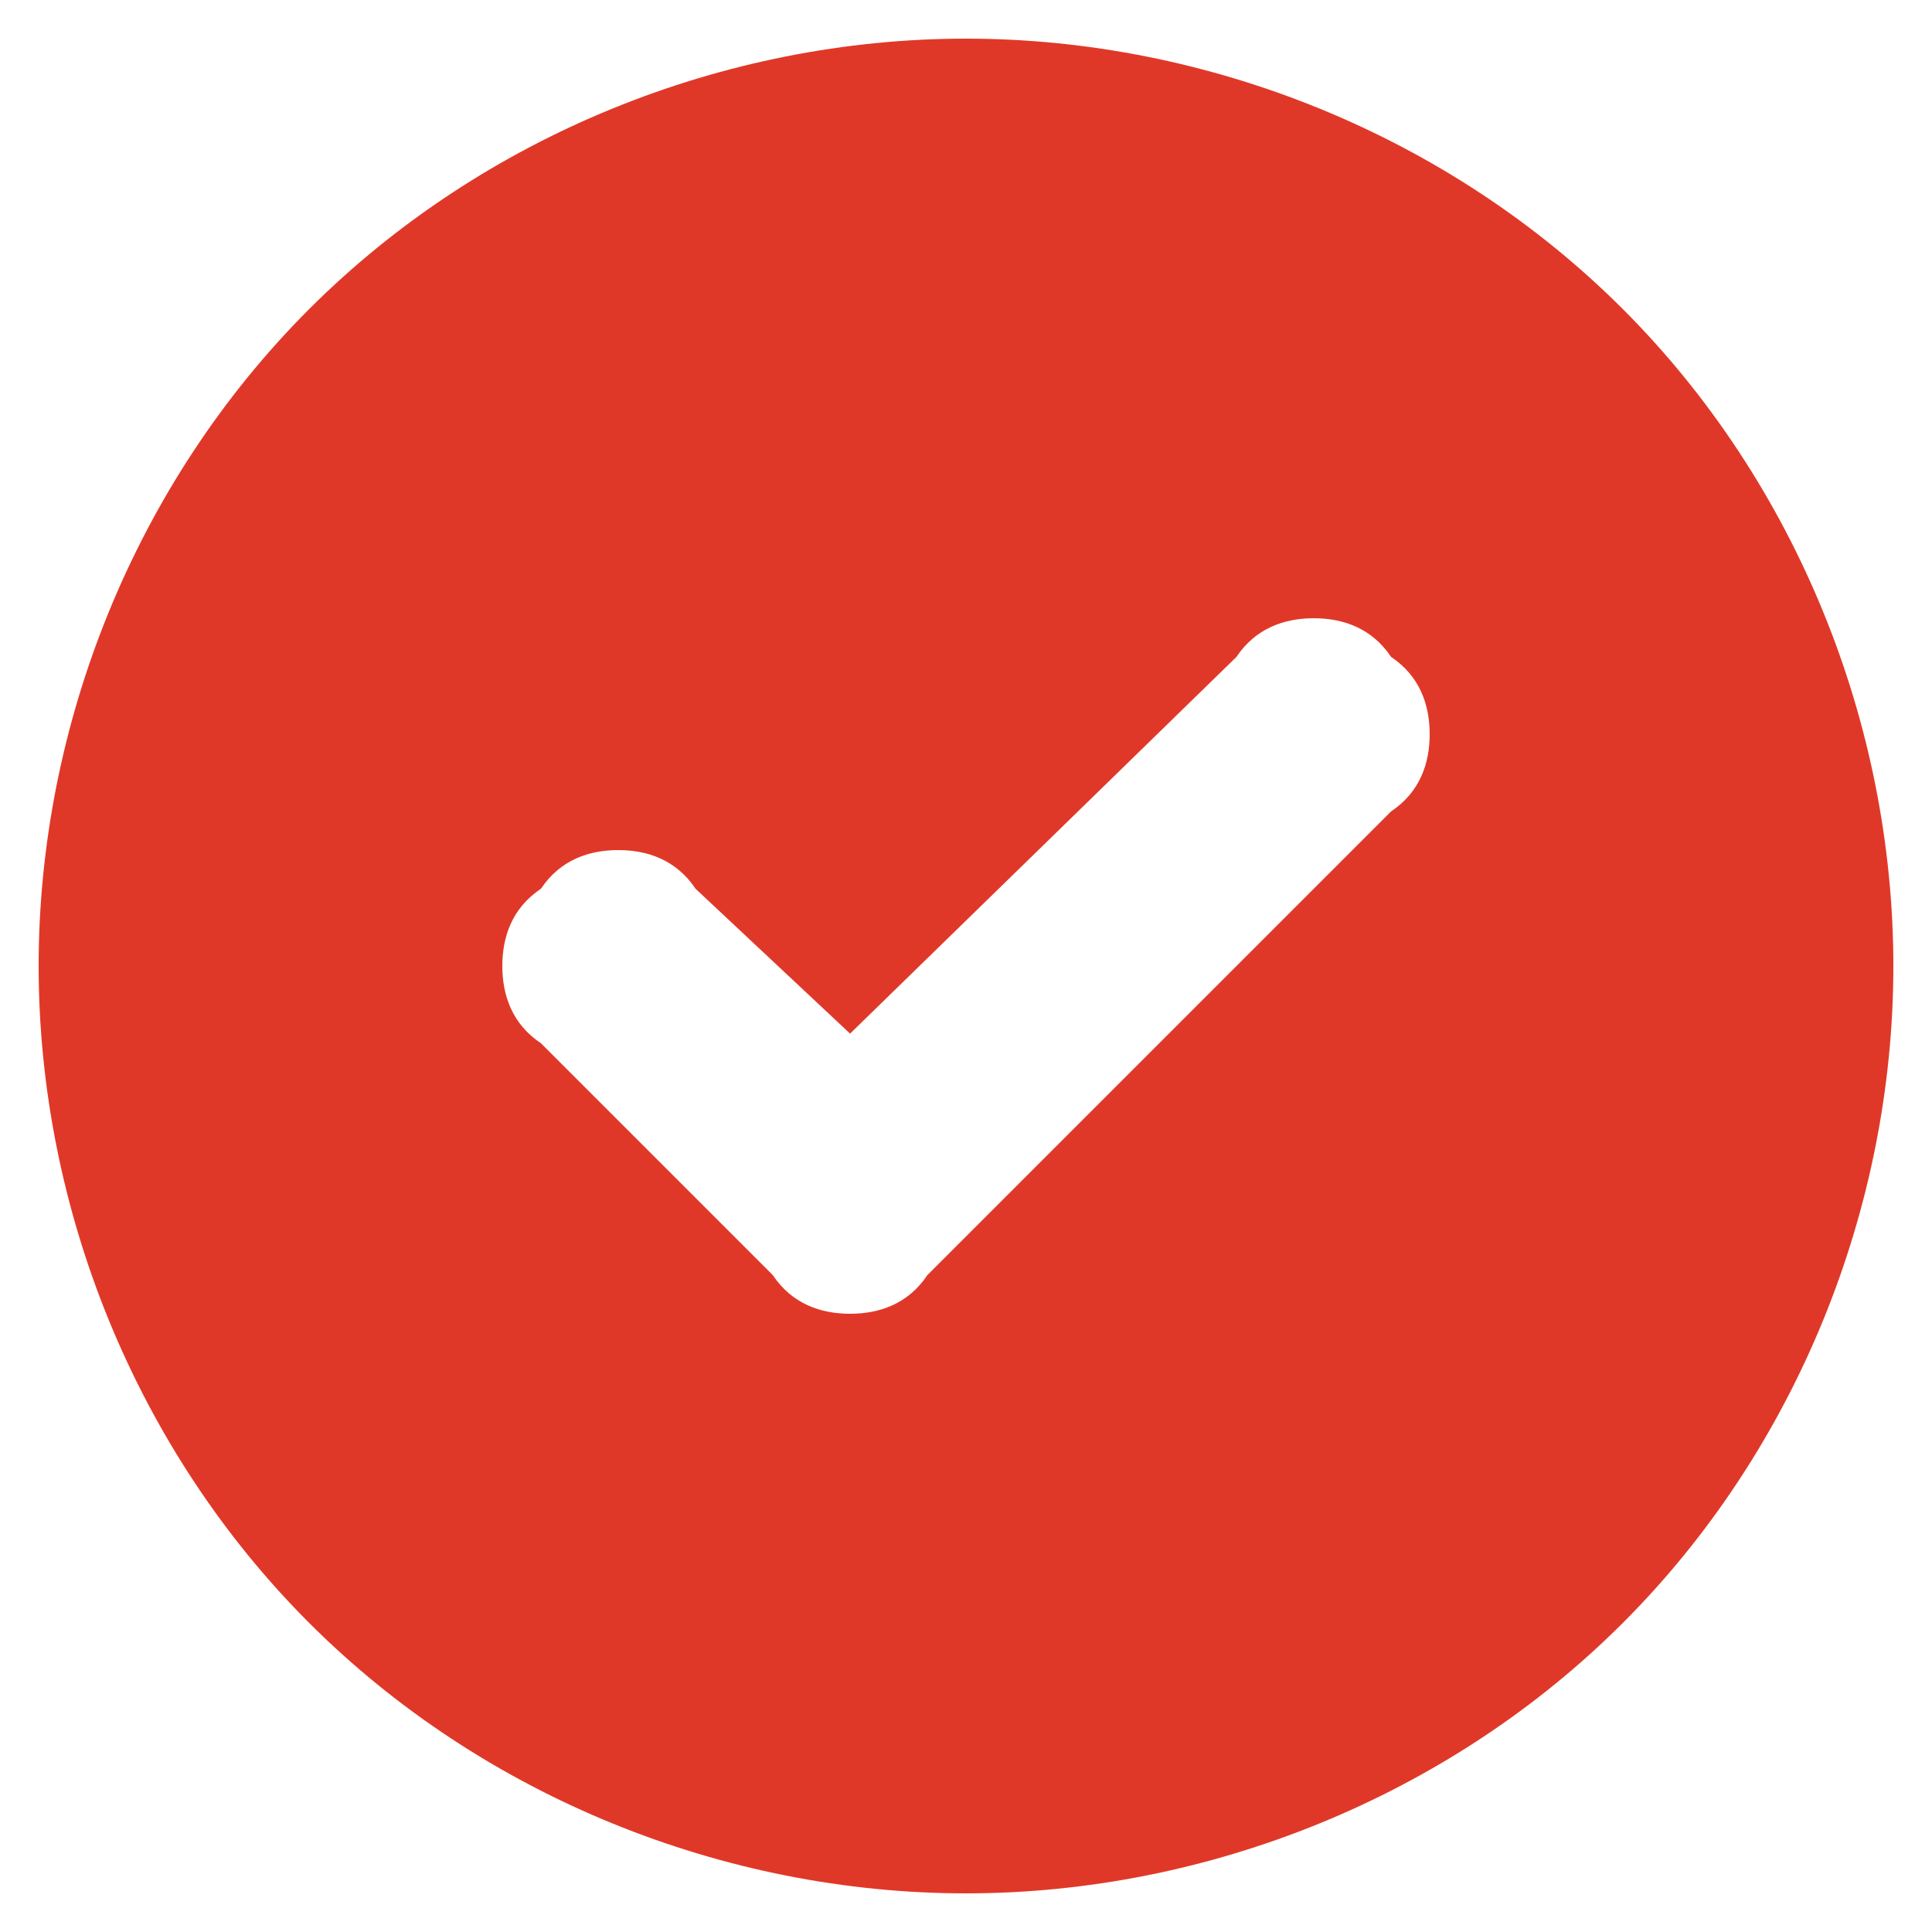 <svg width="20" height="20" viewBox="0 0 20 20" fill="none" xmlns="http://www.w3.org/2000/svg">
<g clip-path="url(#clip0_74_6)">
<path fill-rule="evenodd" clip-rule="evenodd" d="M3.2 16.8C1.4 15 0.4 12.5 0.4 10C0.4 7.5 1.4 5 3.2 3.2C5 1.4 7.5 0.4 10 0.4C12.5 0.4 15 1.4 16.8 3.2C18.6 5 19.6 7.5 19.6 10C19.6 12.5 18.6 15 16.8 16.8C15 18.6 12.5 19.6 10 19.6C7.5 19.6 5 18.6 3.2 16.8ZM14.4 8.4C14.7 8.2 14.8 7.9 14.8 7.6C14.8 7.3 14.7 7 14.4 6.8C14.2 6.5 13.9 6.4 13.6 6.4C13.3 6.4 13 6.5 12.8 6.8L8.8 10.7L7.2 9.2C7 8.9 6.7 8.8 6.4 8.8C6.1 8.8 5.8 8.9 5.6 9.2C5.3 9.4 5.2 9.7 5.2 10C5.2 10.3 5.3 10.6 5.6 10.8L8 13.2C8.2 13.5 8.5 13.6 8.8 13.6C9.1 13.6 9.4 13.5 9.6 13.2L14.4 8.4Z" fill="#E03828"/>
</g>
<defs>
<clipPath id="clip0_74_6">
<rect width="20" height="20" fill="white"/>
</clipPath>
</defs>
</svg>
